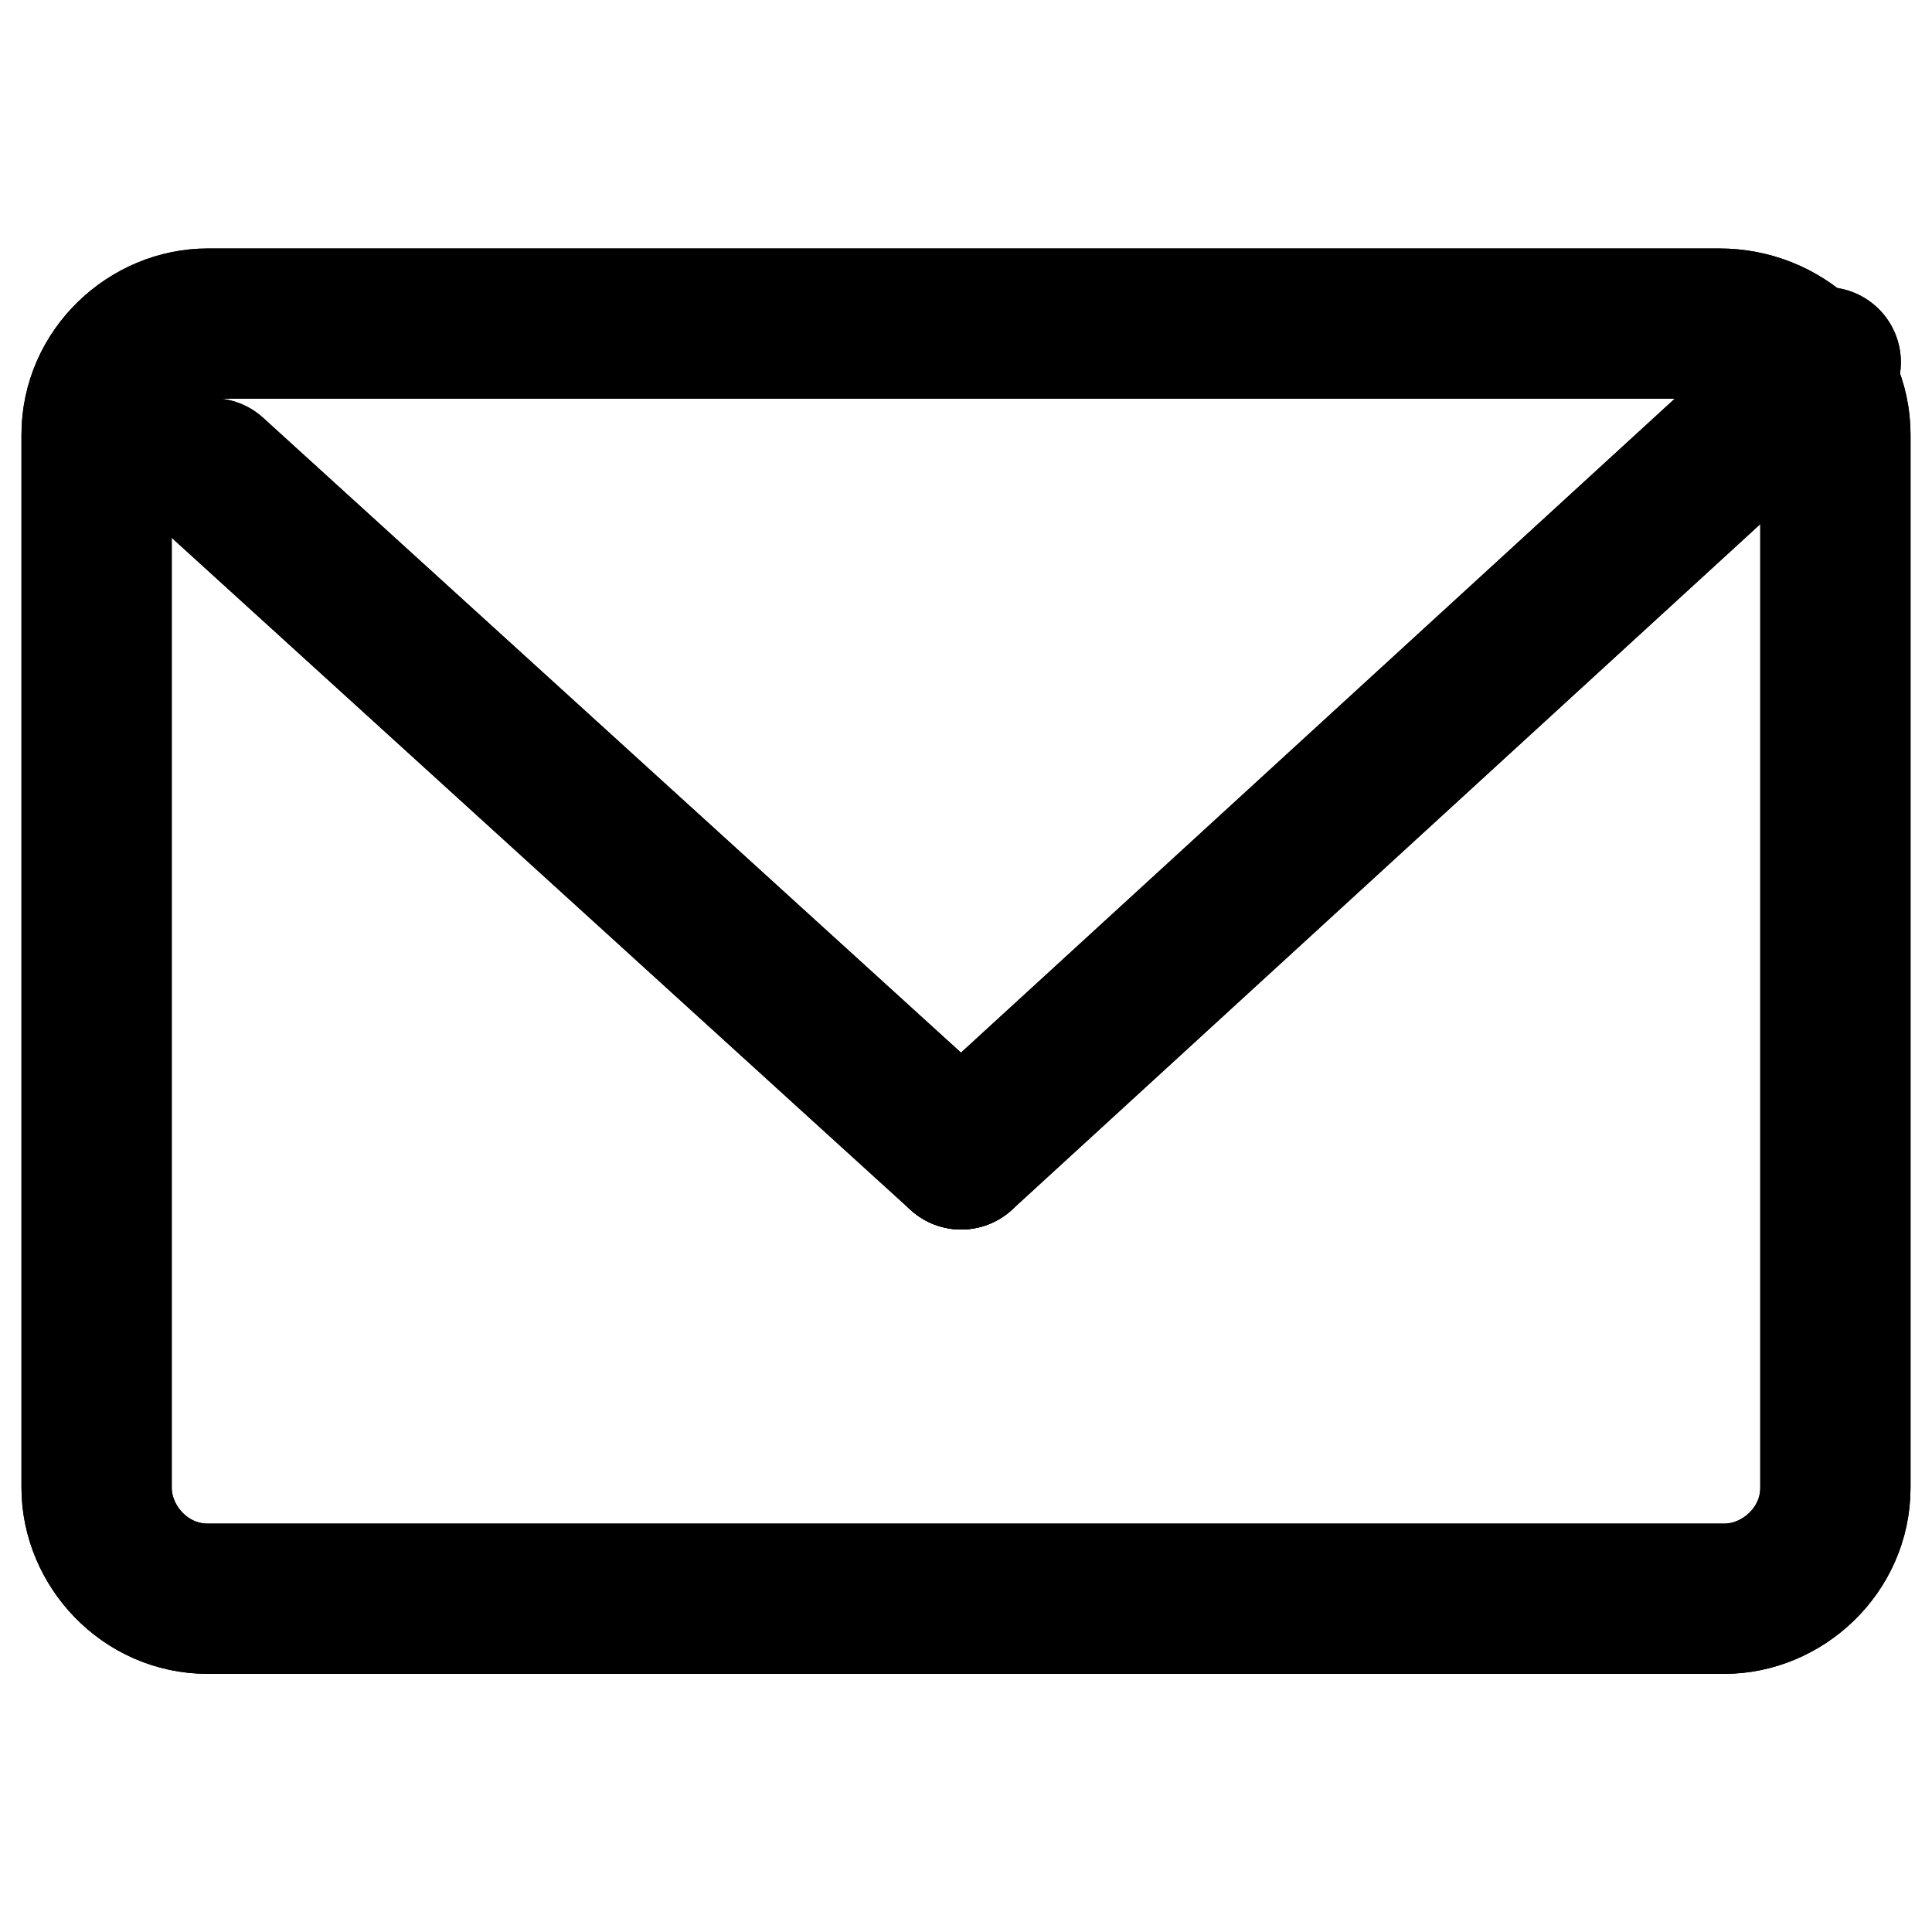 <?xml version="1.0" encoding="utf-8"?>
<svg width="40" height="40" version="1.1" id="Capa_2" xmlns="http://www.w3.org/2000/svg" xmlns:xlink="http://www.w3.org/1999/xlink" x="0px" y="0px"
	 viewBox="0 0 40 40" enable-background="new 0 0 40 40" xml:space="preserve">
<g>
	<path fill="none" stroke="#000" stroke-width="3.111" stroke-miterlimit="10" d="M4.3,6.7h31.3c1.3,0,2.4,1,2.4,2.3v21.8
		c0,1.3-1.1,2.3-2.3,2.3H4.3C3,33.1,2,32,2,30.8V9C2,7.7,3.1,6.7,4.3,6.7z"/>
	
		<line fill="none" stroke="#000" stroke-width="3.111" stroke-linecap="round" stroke-linejoin="round" stroke-miterlimit="10" x1="4.4" y1="9.8" x2="19.9" y2="23.9"/>
	
		<line fill="none" stroke="#000" stroke-width="3.111" stroke-linecap="round" stroke-linejoin="round" stroke-miterlimit="10" x1="37.8" y1="7.5" x2="19.9" y2="23.9"/>
</g>
<g>
	<path fill="none" stroke="#000" stroke-width="3.111" stroke-miterlimit="10" d="M4.3,6.7h31.3c1.3,0,2.4,1,2.4,2.3v21.8
		c0,1.3-1.1,2.3-2.3,2.3H4.3C3,33.1,2,32,2,30.8V9C2,7.7,3.1,6.7,4.3,6.7z"/>
	
		<line fill="none" stroke="#000" stroke-width="3.111" stroke-linecap="round" stroke-linejoin="round" stroke-miterlimit="10" x1="4.4" y1="9.8" x2="19.9" y2="23.9"/>
	
		<line fill="none" stroke="#000" stroke-width="3.111" stroke-linecap="round" stroke-linejoin="round" stroke-miterlimit="10" x1="37.8" y1="7.5" x2="19.9" y2="23.9"/>
</g>
</svg>
